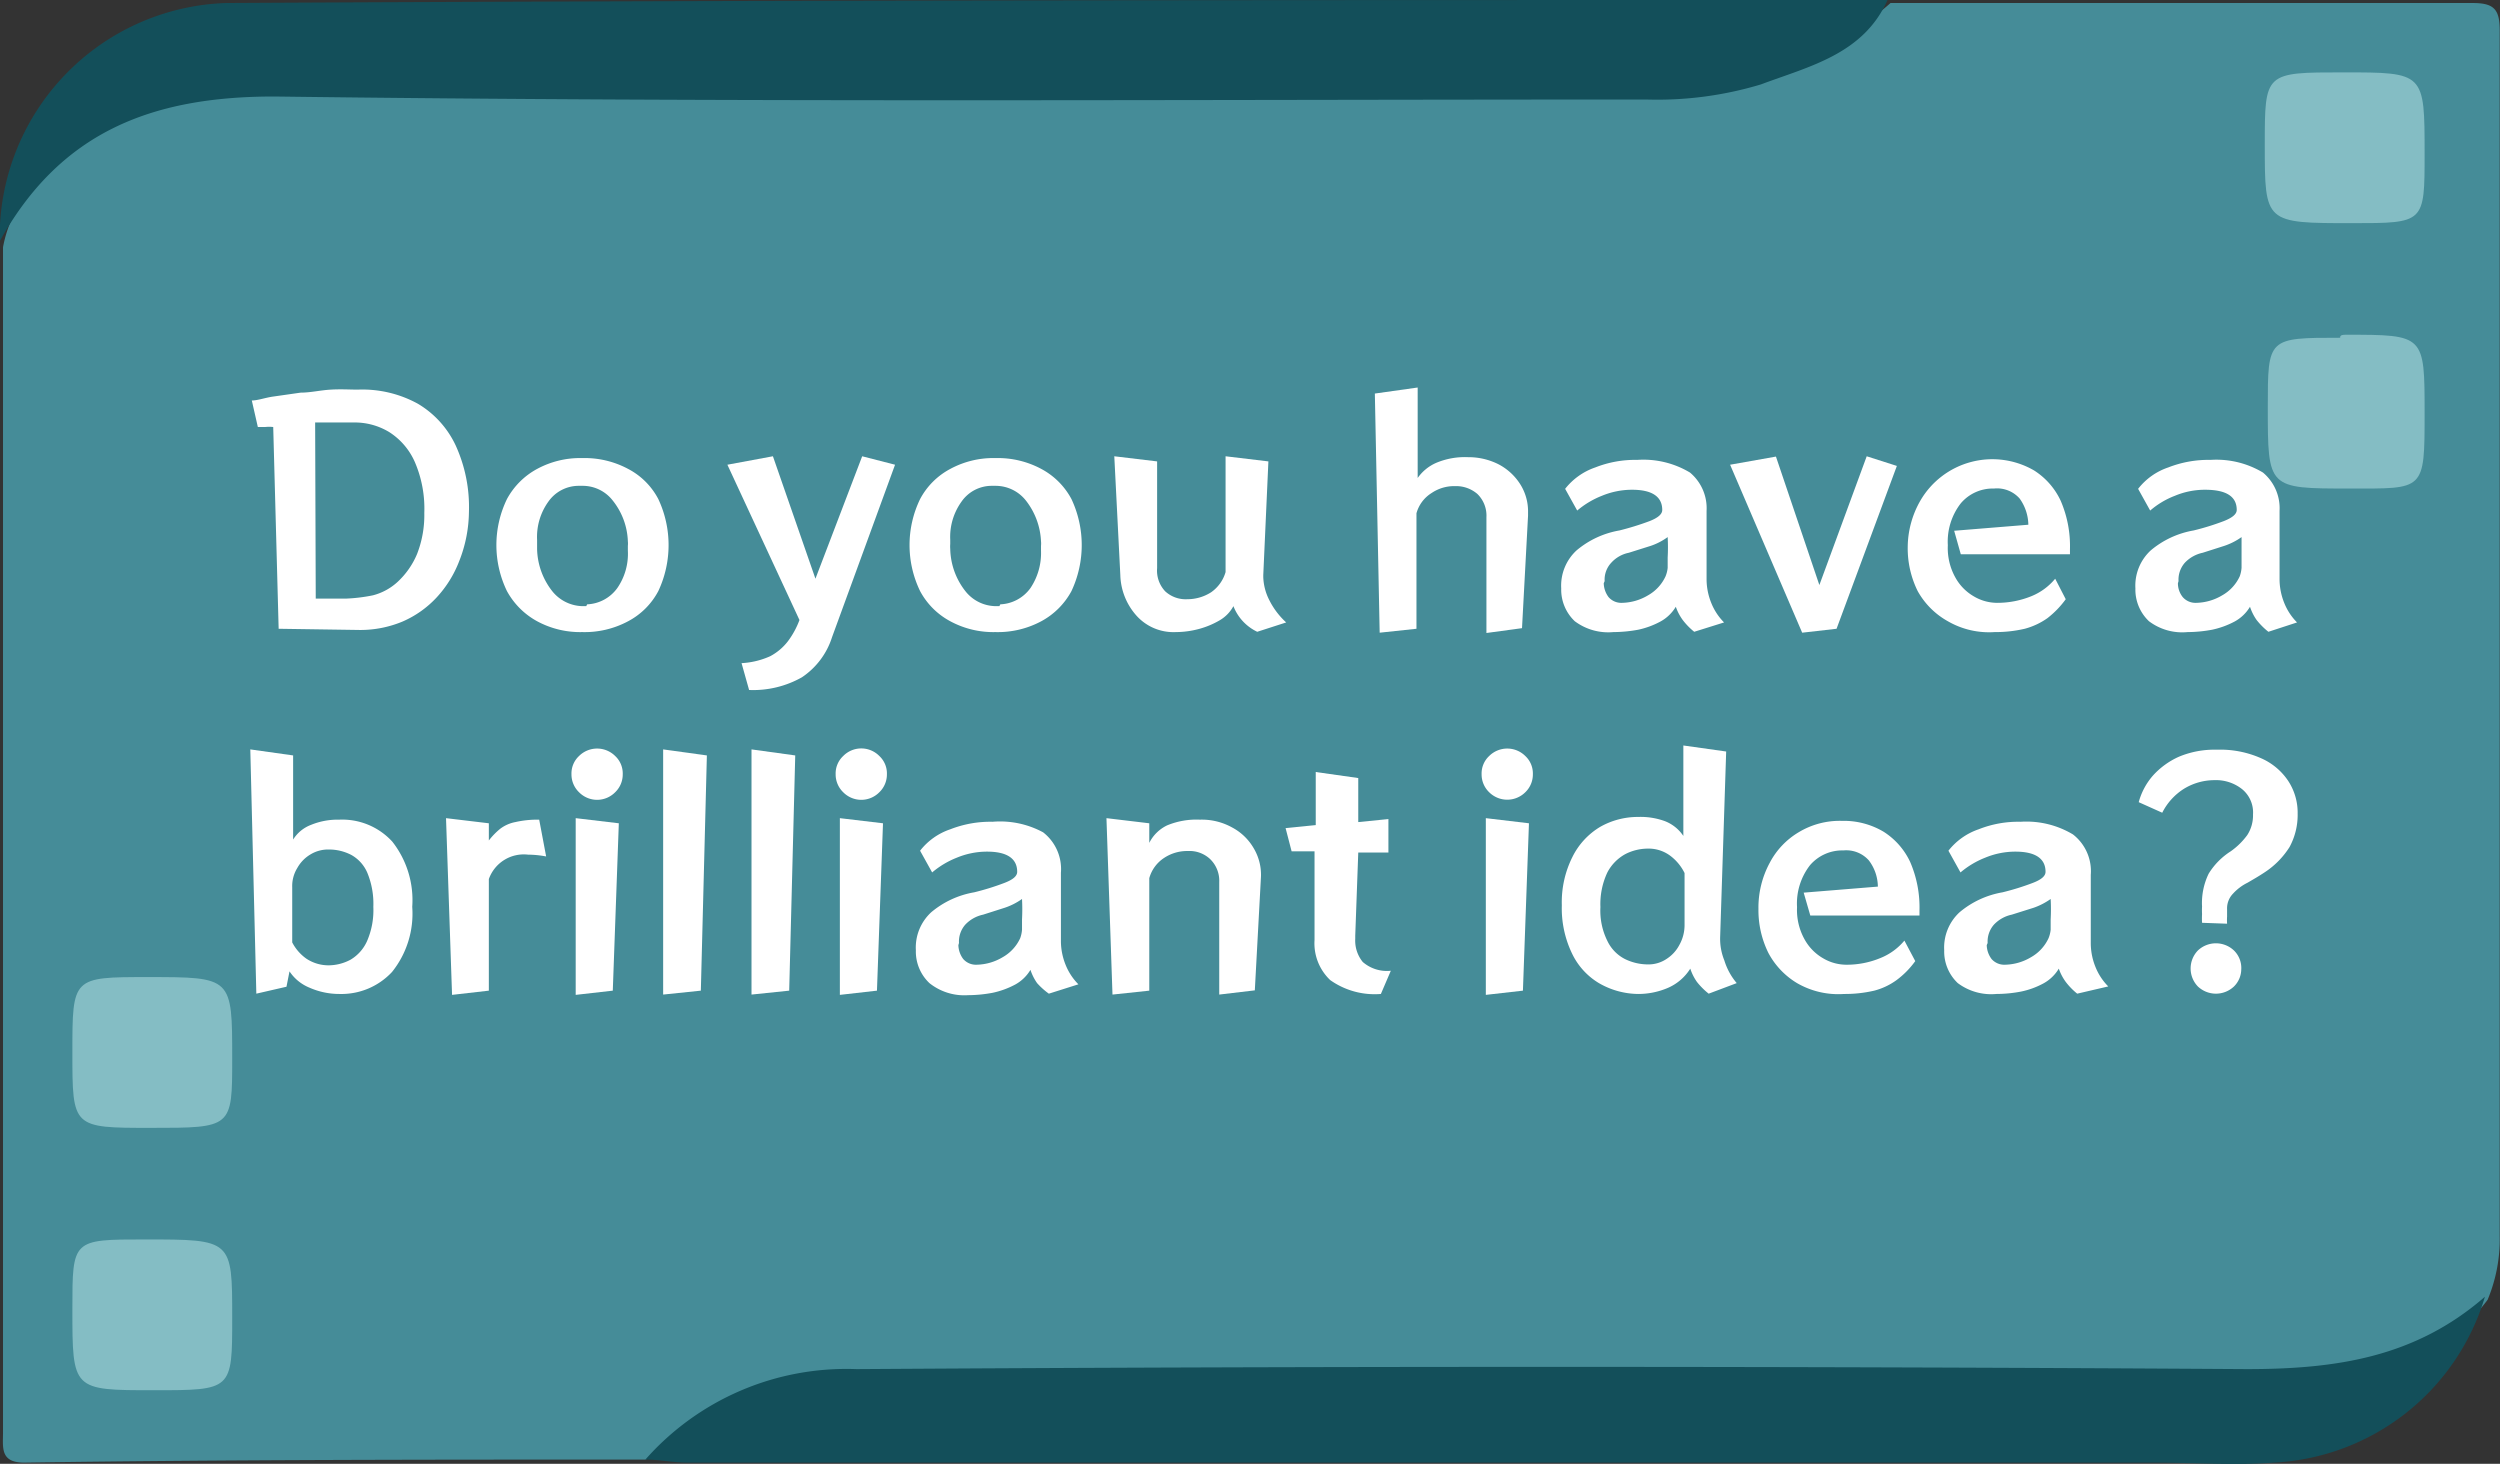 <svg id="Layer_1" data-name="Layer 1" xmlns="http://www.w3.org/2000/svg" viewBox="0 0 82.9 48.54"><rect x="0" y="0" width="82.9" height="48.54" fill="#333333" stroke="none"/><defs><style>.cls-1{fill:#458c98;}.cls-2{fill:#134f5a;}.cls-3{fill:#84bdc4;}.cls-4{fill:#fff;}</style></defs><path class="cls-1" d="M22.81,50.8c-6.9,0-13.8,0-20.6.1-.8,0-.7-.5-.7-1V10.6c.5-2.8,4.2-5.1,6.8-5.1H55c3.4,0,6.5-.7,9.1-3h19.3c.7,0,.9.2.9.9v40a5.2,5.2,0,0,1-.4,2.1,6.73,6.73,0,0,1-5.2,2.7,9.65,9.65,0,0,1-1.7,0H31.41a12.53,12.53,0,0,0-7.7,2.3Z" transform="translate(-1.41 -2.4)"/><path class="cls-2" d="M64,2.4c-.8,1.8-2.6,2.2-4.2,2.8a11.9,11.9,0,0,1-3.8.5c-15.2,0-30.3.1-45.5-.1-4.1,0-7.1,1.2-9.1,4.8a7.77,7.77,0,0,1,7.5-7.9C27.31,2.4,45.61,2.4,64,2.4Z" transform="translate(-1.41 -2.4)"/><path class="cls-2" d="M22.81,50.8a8.89,8.89,0,0,1,7-3c15.4-.1,30.7-.1,46.1,0,3,0,5.6-.4,7.9-2.4a7.71,7.71,0,0,1-7,5.5c-1.3.1-2.6,0-4,0H24.21C23.71,50.9,23.31,50.8,22.81,50.8Z" transform="translate(-1.41 -2.4)"/><path class="cls-3" d="M79.11,4.8c2.7,0,2.7,0,2.7,2.7,0,2.3,0,2.3-2.4,2.3-2.9,0-2.9,0-2.9-2.6C76.51,4.8,76.51,4.8,79.11,4.8Z" transform="translate(-1.41 -2.4)"/><path class="cls-3" d="M79.21,13.5c2.6,0,2.6,0,2.6,2.6s0,2.5-2.5,2.5c-2.7,0-2.7,0-2.7-2.7,0-2.3,0-2.3,2.4-2.3C79,13.5,79.11,13.5,79.21,13.5Z" transform="translate(-1.41 -2.4)"/><path class="cls-3" d="M6.41,39.8c-2.6,0-2.6,0-2.6-2.5s0-2.5,2.5-2.5c2.8,0,2.8,0,2.8,2.7C9.11,39.8,9.11,39.8,6.41,39.8Z" transform="translate(-1.41 -2.4)"/><path class="cls-3" d="M6.51,48.5c-2.7,0-2.7,0-2.7-2.7,0-2.3,0-2.3,2.4-2.3,2.9,0,2.9,0,2.9,2.6C9.11,48.5,9.11,48.5,6.51,48.5Z" transform="translate(-1.41 -2.4)"/><path class="cls-4" d="M10.65,23.25l-.18-6.69a1.24,1.24,0,0,0-.27,0l-.24,0-.2-.88c.2,0,.43-.09.71-.13l.91-.13c.33,0,.65-.08,1-.1s.62,0,.89,0a3.82,3.82,0,0,1,2,.47,3.17,3.17,0,0,1,1.25,1.38,4.92,4.92,0,0,1,.44,2.21A4.54,4.54,0,0,1,16.64,21a3.74,3.74,0,0,1-.75,1.21,3.37,3.37,0,0,1-1.13.8,3.63,3.63,0,0,1-1.42.28Zm1.23-1q.51,0,1,0a5.53,5.53,0,0,0,.9-.11,1.91,1.91,0,0,0,.82-.45,2.65,2.65,0,0,0,.64-.92,3.55,3.55,0,0,0,.24-1.36,3.91,3.91,0,0,0-.31-1.68,2.25,2.25,0,0,0-.85-1,2.2,2.2,0,0,0-1.2-.32q-.63,0-1.26,0Z" transform="translate(-1.41 -2.4)"/><path class="cls-4" d="M20.72,23.36a3,3,0,0,1-1.5-.36,2.51,2.51,0,0,1-1-1,3.5,3.5,0,0,1,0-3.05,2.47,2.47,0,0,1,1-1,3,3,0,0,1,1.5-.36,3.05,3.05,0,0,1,1.52.36,2.36,2.36,0,0,1,1,1,3.59,3.59,0,0,1,0,3.05,2.4,2.4,0,0,1-1,1A3.05,3.05,0,0,1,20.72,23.36Zm.16-.92a1.3,1.3,0,0,0,1-.54,2,2,0,0,0,.35-1.24V20.5a.76.76,0,0,0,0-.15A2.29,2.29,0,0,0,21.73,19a1.26,1.26,0,0,0-1-.49h-.14a1.23,1.23,0,0,0-1,.53,2,2,0,0,0-.37,1.26v.14c0,.05,0,.1,0,.16A2.34,2.34,0,0,0,19.72,22a1.32,1.32,0,0,0,1,.5h.13Z" transform="translate(-1.41 -2.4)"/><path class="cls-4" d="M26,24.39a2.65,2.65,0,0,0,.95-.23,1.81,1.81,0,0,0,.59-.5,2.77,2.77,0,0,0,.38-.7l-2.39-5.15,1.51-.28,1.41,4.06L30,17.53l1.09.28L29,23.53a2.51,2.51,0,0,1-1,1.33,3.29,3.29,0,0,1-1.75.42Z" transform="translate(-1.41 -2.4)"/><path class="cls-4" d="M34.42,23.36a3,3,0,0,1-1.5-.36,2.44,2.44,0,0,1-1-1,3.5,3.5,0,0,1,0-3.05,2.41,2.41,0,0,1,1-1,3,3,0,0,1,1.5-.36,3.05,3.05,0,0,1,1.52.36,2.42,2.42,0,0,1,1,1,3.59,3.59,0,0,1,0,3.05,2.46,2.46,0,0,1-1,1A3.05,3.05,0,0,1,34.42,23.36Zm.16-.92a1.3,1.3,0,0,0,1-.54,2.09,2.09,0,0,0,.35-1.24V20.5a.76.76,0,0,0,0-.15A2.36,2.36,0,0,0,35.43,19a1.28,1.28,0,0,0-1-.49h-.14a1.22,1.22,0,0,0-1,.53,2,2,0,0,0-.37,1.26v.14a.92.92,0,0,0,0,.16A2.34,2.34,0,0,0,33.42,22a1.3,1.3,0,0,0,1,.5h.13Z" transform="translate(-1.41 -2.4)"/><path class="cls-4" d="M43.1,23.35a1.57,1.57,0,0,1-.79-.85,1.2,1.2,0,0,1-.44.46,2.79,2.79,0,0,1-.68.29,3,3,0,0,1-.79.11,1.65,1.65,0,0,1-1.3-.54,2.1,2.1,0,0,1-.54-1.35l-.2-3.94,1.42.17v3.54a1,1,0,0,0,.27.77,1,1,0,0,0,.73.26,1.46,1.46,0,0,0,.79-.23,1.23,1.23,0,0,0,.48-.67V17.53l1.42.17-.17,3.77v.06a1.8,1.8,0,0,0,.2.77,2.54,2.54,0,0,0,.56.74Z" transform="translate(-1.41 -2.4)"/><path class="cls-4" d="M50.7,23.39V19.55a1,1,0,0,0-.3-.77,1.08,1.08,0,0,0-.74-.26,1.33,1.33,0,0,0-.78.23,1.15,1.15,0,0,0-.5.67v3.83l-1.22.13L47,15.45l1.42-.2v3a1.47,1.47,0,0,1,.61-.5,2.45,2.45,0,0,1,1.06-.19,2.21,2.21,0,0,1,1,.23,1.88,1.88,0,0,1,.72.65,1.68,1.68,0,0,1,.27.95v.11l-.2,3.73Z" transform="translate(-1.41 -2.4)"/><path class="cls-4" d="M57.59,23.35a2.27,2.27,0,0,1-.38-.39,1.66,1.66,0,0,1-.23-.44,1.34,1.34,0,0,1-.51.49,2.76,2.76,0,0,1-.73.27,4.58,4.58,0,0,1-.83.08A1.85,1.85,0,0,1,53.63,23a1.44,1.44,0,0,1-.45-1.09v0a1.59,1.59,0,0,1,.51-1.26,3,3,0,0,1,1.42-.66,9.12,9.12,0,0,0,1-.31c.28-.11.42-.23.42-.37,0-.45-.35-.67-1-.67a2.62,2.62,0,0,0-1,.2,2.92,2.92,0,0,0-.82.49l-.4-.72a2.16,2.16,0,0,1,1-.71,3.59,3.59,0,0,1,1.39-.25,3,3,0,0,1,1.75.42A1.54,1.54,0,0,1,58,19.34v2.27a2.11,2.11,0,0,0,.15.77,1.93,1.93,0,0,0,.43.66Zm-3-1.61a.8.8,0,0,0,.16.46.56.56,0,0,0,.45.19,1.74,1.74,0,0,0,.86-.25,1.39,1.39,0,0,0,.58-.63,1,1,0,0,0,.07-.28c0-.11,0-.22,0-.34a6.35,6.35,0,0,0,0-.68,2.09,2.09,0,0,1-.56.29l-.73.23a1.07,1.07,0,0,0-.58.33.82.82,0,0,0-.22.61Z" transform="translate(-1.41 -2.4)"/><path class="cls-4" d="M61.17,23.38l-2.39-5.57,1.52-.27,1.44,4.26,1.57-4.27,1,.32-2,5.4Z" transform="translate(-1.41 -2.4)"/><path class="cls-4" d="M69.91,22.27a3.06,3.06,0,0,1-.61.63,2.35,2.35,0,0,1-.75.35,4.27,4.27,0,0,1-1,.11A2.73,2.73,0,0,1,66,23a2.58,2.58,0,0,1-1-1,3.2,3.2,0,0,1-.33-1.46A3.13,3.13,0,0,1,65.09,19a2.76,2.76,0,0,1,3.77-1,2.38,2.38,0,0,1,.88,1,3.79,3.79,0,0,1,.31,1.61v.17H66.43L66.21,20l2.46-.2a1.53,1.53,0,0,0-.29-.87,1,1,0,0,0-.85-.33,1.39,1.39,0,0,0-1.1.49A2.07,2.07,0,0,0,66,20.48a2,2,0,0,0,.25,1.07,1.63,1.63,0,0,0,.62.63,1.52,1.52,0,0,0,.75.21,3,3,0,0,0,1.15-.22,2,2,0,0,0,.79-.58Z" transform="translate(-1.41 -2.4)"/><path class="cls-4" d="M76.63,23.35a2.38,2.38,0,0,1-.39-.39,1.65,1.65,0,0,1-.22-.44,1.34,1.34,0,0,1-.51.49,2.83,2.83,0,0,1-.74.27,4.47,4.47,0,0,1-.82.08A1.83,1.83,0,0,1,72.67,23a1.44,1.44,0,0,1-.45-1.09v0a1.59,1.59,0,0,1,.51-1.26,3,3,0,0,1,1.42-.66,8.35,8.35,0,0,0,1-.31c.28-.11.43-.23.43-.37,0-.45-.35-.67-1.05-.67a2.59,2.59,0,0,0-1,.2,2.78,2.78,0,0,0-.82.49l-.4-.72a2.13,2.13,0,0,1,1-.71,3.64,3.64,0,0,1,1.4-.25,3,3,0,0,1,1.74.42A1.54,1.54,0,0,1,77,19.34v2.27a2.11,2.11,0,0,0,.15.77,1.93,1.93,0,0,0,.43.66Zm-3-1.61a.73.73,0,0,0,.16.46.56.56,0,0,0,.45.19,1.74,1.74,0,0,0,.86-.25,1.39,1.39,0,0,0,.58-.63,1.06,1.06,0,0,0,.06-.28c0-.11,0-.22,0-.34s0-.4,0-.68a2.17,2.17,0,0,1-.57.29l-.72.23a1.14,1.14,0,0,0-.59.33.85.85,0,0,0-.21.61Z" transform="translate(-1.41 -2.4)"/><path class="cls-4" d="M9.91,35.35l-.2-8.1,1.42.2v2.79a1.2,1.2,0,0,1,.6-.49,2.33,2.33,0,0,1,.93-.17,2.25,2.25,0,0,1,1.76.73,3.14,3.14,0,0,1,.66,2.16,3.09,3.09,0,0,1-.67,2.16,2.29,2.29,0,0,1-1.74.73,2.45,2.45,0,0,1-1-.21,1.45,1.45,0,0,1-.66-.54l-.1.51Zm1.19-1.7a1.51,1.51,0,0,0,.47.54,1.33,1.33,0,0,0,.75.22,1.55,1.55,0,0,0,.72-.19,1.36,1.36,0,0,0,.54-.61,2.58,2.58,0,0,0,.21-1.14,2.69,2.69,0,0,0-.2-1.13,1.23,1.23,0,0,0-.53-.59,1.6,1.6,0,0,0-.75-.18,1.12,1.12,0,0,0-.6.16,1.19,1.19,0,0,0-.44.45,1.14,1.14,0,0,0-.17.64Z" transform="translate(-1.41 -2.4)"/><path class="cls-4" d="M16.4,35.39l-.2-5.86,1.42.17v.57a2.36,2.36,0,0,1,.38-.39,1.21,1.21,0,0,1,.5-.22,3.31,3.31,0,0,1,.79-.08l.23,1.22a3.38,3.38,0,0,0-.6-.06,1.23,1.23,0,0,0-1.3.81v3.7Z" transform="translate(-1.41 -2.4)"/><path class="cls-4" d="M22.06,28.07a.82.82,0,0,1-.25.6.84.84,0,0,1-1.2,0,.82.82,0,0,1-.25-.6.79.79,0,0,1,.25-.6.85.85,0,0,1,1.2,0A.79.79,0,0,1,22.06,28.07ZM20.5,35.39V29.53l1.43.17-.2,5.55Z" transform="translate(-1.41 -2.4)"/><path class="cls-4" d="M23.4,35.38V27.25l1.45.2-.2,7.8Z" transform="translate(-1.41 -2.4)"/><path class="cls-4" d="M26.33,35.38V27.25l1.45.2-.2,7.8Z" transform="translate(-1.41 -2.4)"/><path class="cls-4" d="M30.82,28.07a.82.82,0,0,1-.25.6.84.84,0,0,1-1.2,0,.82.82,0,0,1-.25-.6.79.79,0,0,1,.25-.6.84.84,0,0,1,1.2,0A.79.79,0,0,1,30.82,28.07Zm-1.56,7.32V29.53l1.43.17-.2,5.55Z" transform="translate(-1.41 -2.4)"/><path class="cls-4" d="M36.19,35.35A2.38,2.38,0,0,1,35.8,35a1.65,1.65,0,0,1-.22-.44,1.34,1.34,0,0,1-.51.49,2.83,2.83,0,0,1-.74.27,4.47,4.47,0,0,1-.82.08A1.85,1.85,0,0,1,32.23,35a1.44,1.44,0,0,1-.45-1.09v0a1.59,1.59,0,0,1,.51-1.26,3,3,0,0,1,1.42-.66,8.35,8.35,0,0,0,1-.31c.29-.11.43-.23.43-.37,0-.45-.35-.67-1-.67a2.62,2.62,0,0,0-1,.2,2.92,2.92,0,0,0-.82.49l-.4-.72a2.13,2.13,0,0,1,1-.71,3.64,3.64,0,0,1,1.4-.25A3,3,0,0,1,36,30a1.54,1.54,0,0,1,.59,1.34v2.27a2.11,2.11,0,0,0,.15.77,1.93,1.93,0,0,0,.43.66Zm-3-1.61a.8.8,0,0,0,.16.46.56.56,0,0,0,.45.19,1.74,1.74,0,0,0,.86-.25,1.39,1.39,0,0,0,.58-.63,1.06,1.06,0,0,0,.06-.28c0-.11,0-.22,0-.34a6.35,6.35,0,0,0,0-.68,2.17,2.17,0,0,1-.57.29l-.72.23a1.14,1.14,0,0,0-.59.33.85.85,0,0,0-.21.61Z" transform="translate(-1.41 -2.4)"/><path class="cls-4" d="M41.84,35.38V31.65a1,1,0,0,0-.31-.77,1,1,0,0,0-.73-.26,1.38,1.38,0,0,0-.79.23,1.18,1.18,0,0,0-.49.67v3.73l-1.22.13-.2-5.85,1.42.17v.65a1.28,1.28,0,0,1,.59-.58,2.54,2.54,0,0,1,1.09-.19,2.07,2.07,0,0,1,1.07.26,1.8,1.8,0,0,1,.72.7,1.72,1.72,0,0,1,.23,1l-.2,3.7Z" transform="translate(-1.41 -2.4)"/><path class="cls-4" d="M47.2,35.36a2.55,2.55,0,0,1-1.68-.46A1.68,1.68,0,0,1,45,33.57V30.63h-.76l-.2-.77,1-.1V28l1.41.2,0,1.46,1-.1v1.11h-1l-.1,2.76v.1a1.12,1.12,0,0,0,.25.77,1.22,1.22,0,0,0,.93.29Z" transform="translate(-1.41 -2.4)"/><path class="cls-4" d="M52.24,28.07a.82.82,0,0,1-.25.6.85.85,0,0,1-1.2,0,.82.82,0,0,1-.25-.6.79.79,0,0,1,.25-.6.85.85,0,0,1,1.2,0A.79.79,0,0,1,52.24,28.07Zm-1.56,7.32V29.53l1.43.17-.2,5.55Z" transform="translate(-1.41 -2.4)"/><path class="cls-4" d="M58.07,35.35a2.38,2.38,0,0,1-.39-.39,1.65,1.65,0,0,1-.22-.44,1.65,1.65,0,0,1-.77.65,2.5,2.5,0,0,1-.94.19A2.64,2.64,0,0,1,54.43,35a2.29,2.29,0,0,1-.9-1,3.45,3.45,0,0,1-.33-1.58,3.35,3.35,0,0,1,.35-1.6,2.4,2.4,0,0,1,.92-1,2.52,2.52,0,0,1,1.26-.33,2.34,2.34,0,0,1,.89.14,1.3,1.3,0,0,1,.61.49v-3l1.42.2-.2,6.16a1.91,1.91,0,0,0,.14.77A2.12,2.12,0,0,0,59,35Zm-.8-4a1.6,1.6,0,0,0-.47-.57,1.2,1.2,0,0,0-.75-.24,1.65,1.65,0,0,0-.74.18,1.47,1.47,0,0,0-.6.61,2.47,2.47,0,0,0-.23,1.15,2.25,2.25,0,0,0,.23,1.12,1.3,1.3,0,0,0,.58.6,1.74,1.74,0,0,0,.77.18,1.07,1.07,0,0,0,.61-.18,1.22,1.22,0,0,0,.43-.47,1.34,1.34,0,0,0,.17-.65Z" transform="translate(-1.41 -2.4)"/><path class="cls-4" d="M64.92,34.27a2.86,2.86,0,0,1-.62.63,2.2,2.2,0,0,1-.74.35,4.27,4.27,0,0,1-1,.11A2.73,2.73,0,0,1,61,35a2.58,2.58,0,0,1-.95-1,3.2,3.2,0,0,1-.33-1.46A3.13,3.13,0,0,1,60.1,31a2.56,2.56,0,0,1,.95-1,2.63,2.63,0,0,1,1.44-.38,2.58,2.58,0,0,1,1.38.36,2.38,2.38,0,0,1,.88,1,3.79,3.79,0,0,1,.31,1.61v.17H61.44L61.22,32l2.46-.2a1.46,1.46,0,0,0-.3-.87,1,1,0,0,0-.84-.33,1.41,1.41,0,0,0-1.11.49A2.07,2.07,0,0,0,61,32.48a2,2,0,0,0,.25,1.07,1.63,1.63,0,0,0,.62.63,1.52,1.52,0,0,0,.75.21,2.9,2.9,0,0,0,1.14-.22,2,2,0,0,0,.8-.58Z" transform="translate(-1.41 -2.4)"/><path class="cls-4" d="M70.29,35.35a2.27,2.27,0,0,1-.38-.39,1.66,1.66,0,0,1-.23-.44,1.34,1.34,0,0,1-.51.49,2.7,2.7,0,0,1-.74.27,4.38,4.38,0,0,1-.82.08A1.85,1.85,0,0,1,66.33,35a1.44,1.44,0,0,1-.45-1.09v0a1.59,1.59,0,0,1,.51-1.26,3,3,0,0,1,1.42-.66,8.35,8.35,0,0,0,1-.31c.29-.11.43-.23.43-.37,0-.45-.35-.67-1-.67a2.62,2.62,0,0,0-1,.2,2.92,2.92,0,0,0-.82.49l-.4-.72a2.16,2.16,0,0,1,1-.71,3.55,3.55,0,0,1,1.39-.25,3,3,0,0,1,1.74.42,1.54,1.54,0,0,1,.59,1.34v2.27a2.11,2.11,0,0,0,.15.77,1.93,1.93,0,0,0,.43.66Zm-3-1.61a.8.8,0,0,0,.16.46.56.56,0,0,0,.45.19,1.74,1.74,0,0,0,.86-.25,1.39,1.39,0,0,0,.58-.63,1,1,0,0,0,.07-.28c0-.11,0-.22,0-.34a6.35,6.35,0,0,0,0-.68,2.26,2.26,0,0,1-.56.29l-.73.23a1.14,1.14,0,0,0-.59.33.85.85,0,0,0-.21.61Z" transform="translate(-1.41 -2.4)"/><path class="cls-4" d="M74.43,33a2.81,2.81,0,0,1,0-.29,2.45,2.45,0,0,1,0-.25,2.22,2.22,0,0,1,.22-1.09,2.32,2.32,0,0,1,.73-.74,2.36,2.36,0,0,0,.55-.54,1.2,1.2,0,0,0,.19-.68,1,1,0,0,0-.36-.84,1.39,1.39,0,0,0-.92-.3,1.94,1.94,0,0,0-1,.28,2,2,0,0,0-.73.8L72.33,29a2.21,2.21,0,0,1,.47-.88,2.57,2.57,0,0,1,.87-.63,3.06,3.06,0,0,1,1.25-.23,3.34,3.34,0,0,1,1.46.28,2.08,2.08,0,0,1,.91.76,1.92,1.92,0,0,1,.31,1.08,2.23,2.23,0,0,1-.27,1.11,2.76,2.76,0,0,1-.83.84c-.18.12-.37.23-.56.34a1.63,1.63,0,0,0-.48.36.7.7,0,0,0-.2.52v.24a1.93,1.93,0,0,0,0,.24Zm1.3,1.52a.81.81,0,0,1-.24.59.87.87,0,0,1-1.2,0,.86.86,0,0,1,0-1.19.87.87,0,0,1,1.2,0A.81.81,0,0,1,75.73,34.55Z" transform="translate(-1.41 -2.4)"/></svg>